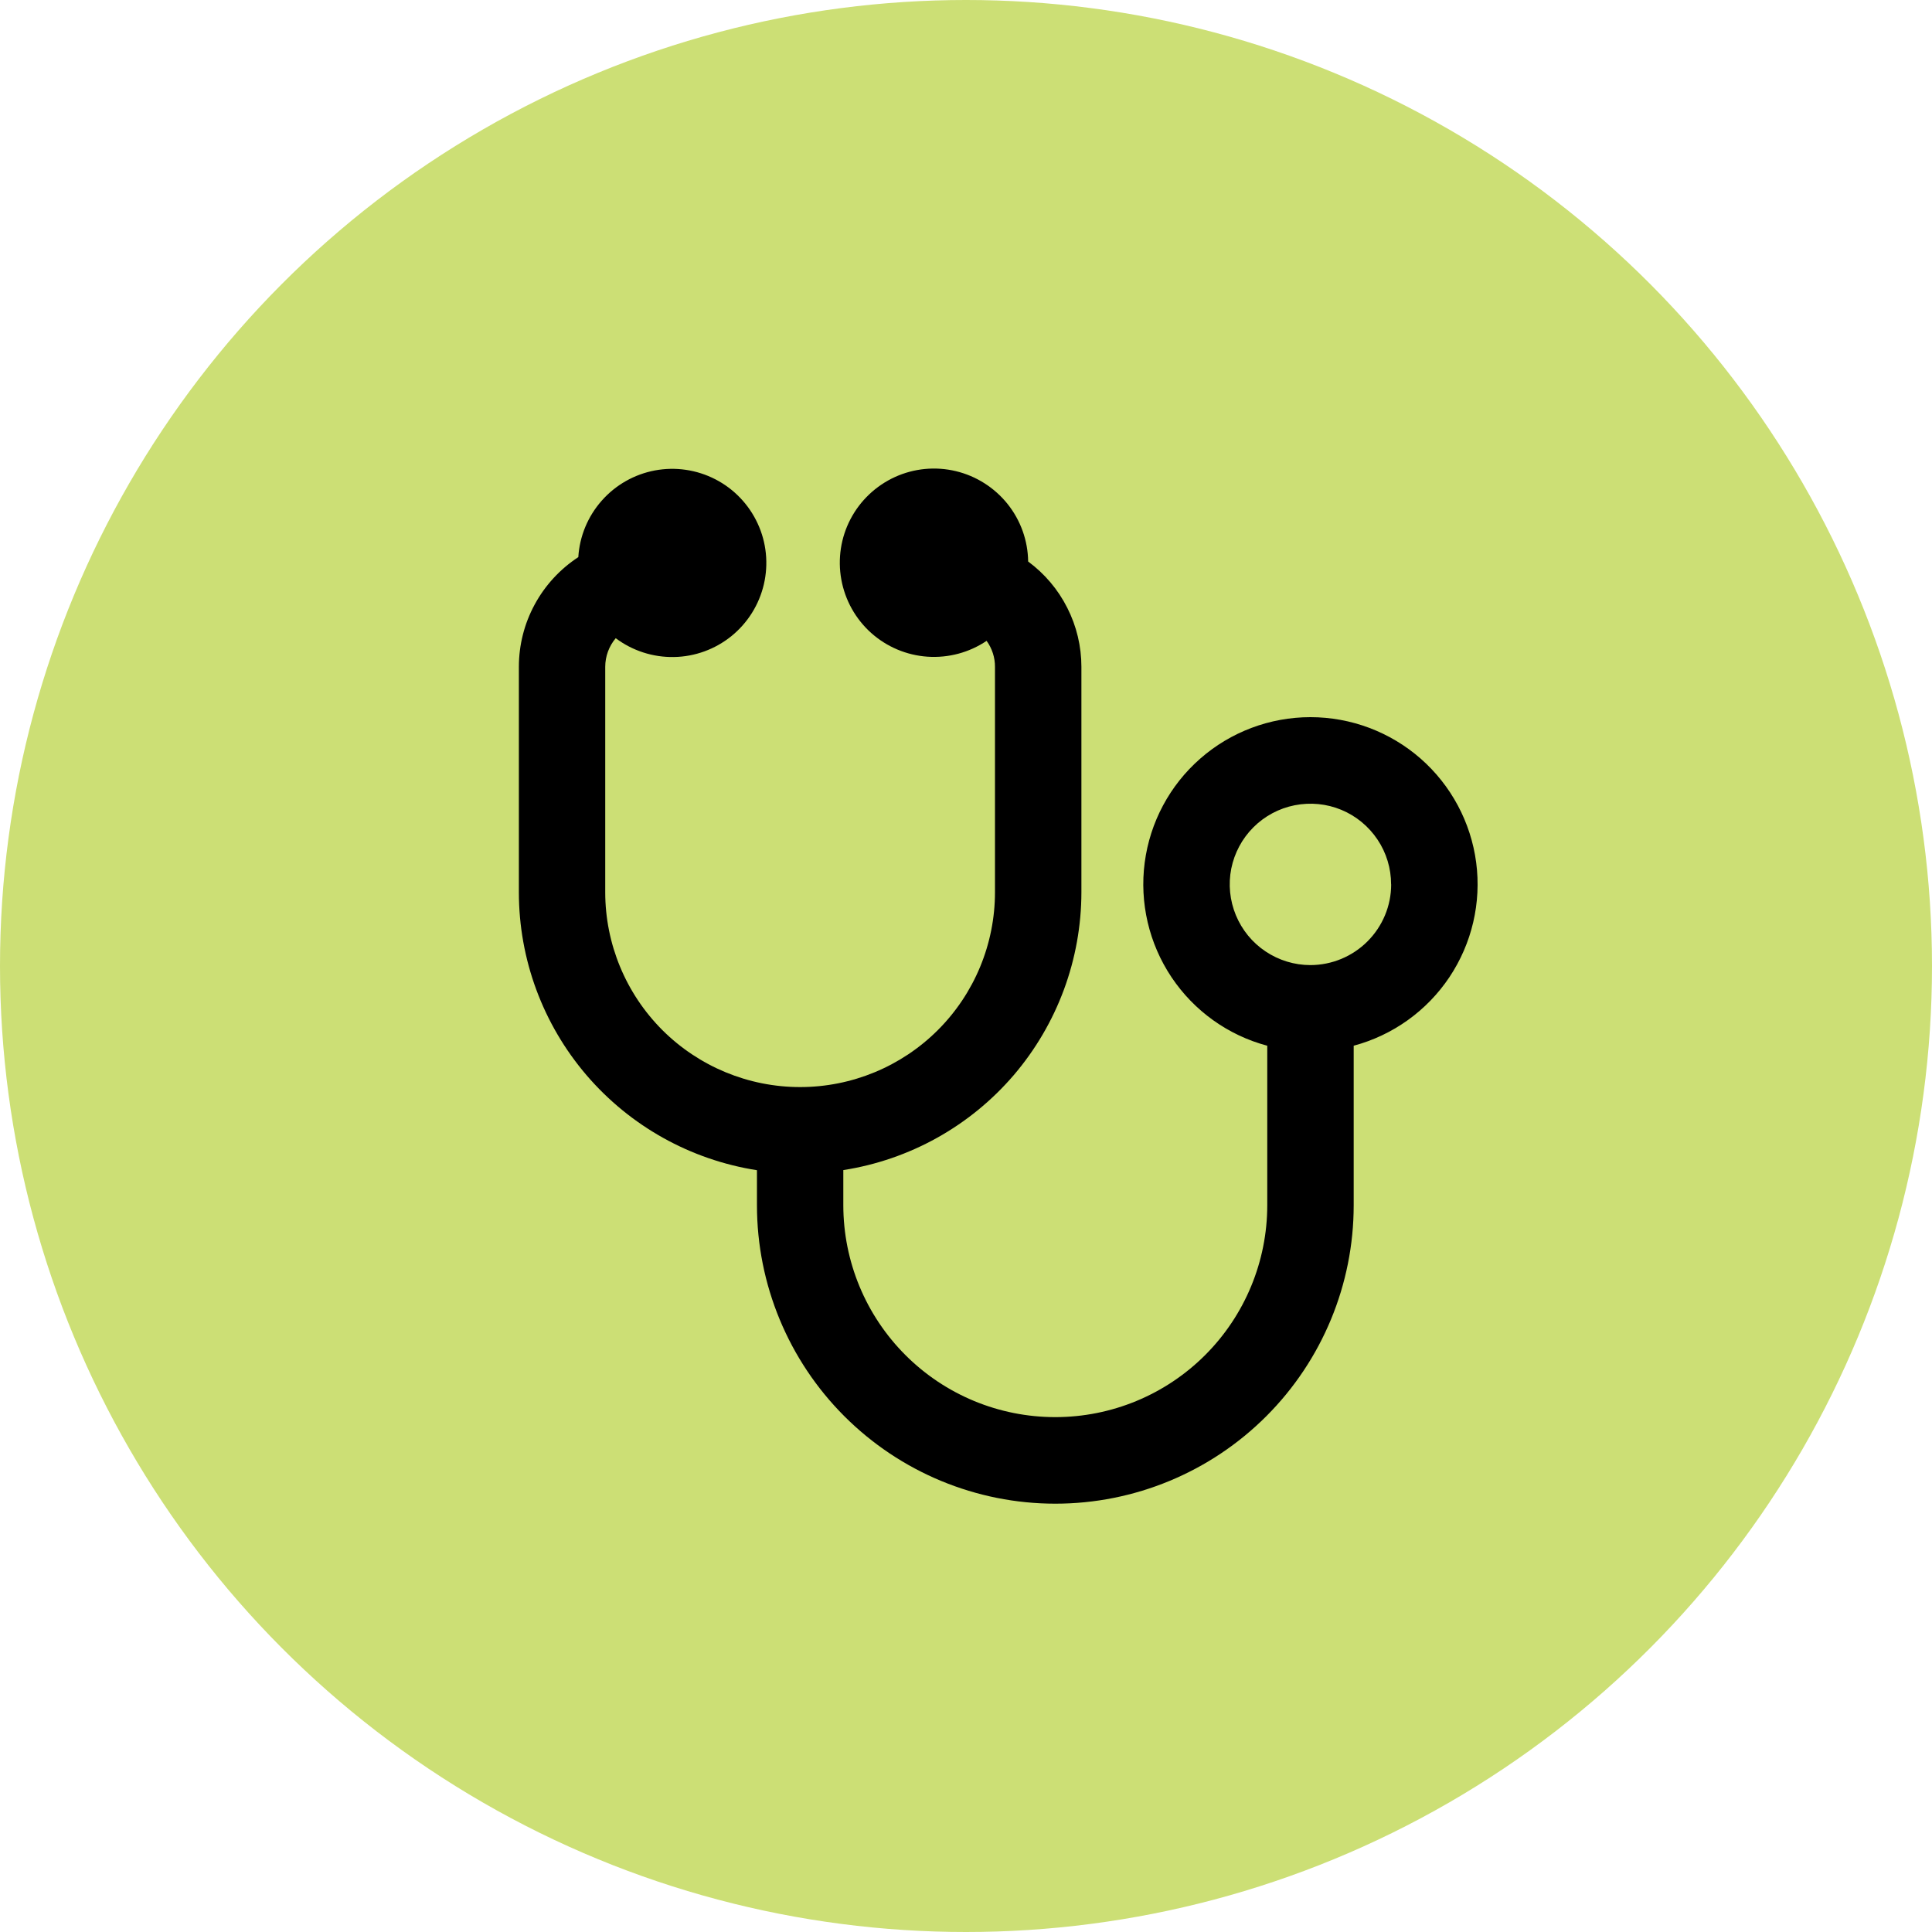 <svg xmlns="http://www.w3.org/2000/svg" width="30" height="30" viewBox="0 0 30 30" fill="none"><circle cx="15" cy="15" r="15" fill="#CCDF75"></circle><path d="M21.02 16.238V18.715C21.02 19.944 20.532 21.122 19.663 21.991C18.794 22.86 17.616 23.349 16.387 23.349C15.158 23.349 13.98 22.86 13.111 21.991C12.242 21.122 11.754 19.944 11.754 18.715V18.171C10.724 18.01 9.786 17.487 9.108 16.696C8.43 15.904 8.057 14.897 8.057 13.855V10.355C8.057 10.017 8.141 9.684 8.303 9.386C8.464 9.089 8.697 8.836 8.98 8.651C9 8.326 9.128 8.018 9.344 7.774C9.559 7.53 9.85 7.365 10.169 7.305C10.489 7.245 10.82 7.294 11.109 7.443C11.398 7.592 11.629 7.834 11.765 8.129C11.902 8.424 11.935 8.757 11.861 9.074C11.787 9.39 11.61 9.673 11.357 9.878C11.104 10.082 10.79 10.197 10.465 10.202C10.139 10.208 9.821 10.105 9.561 9.91C9.456 10.034 9.398 10.192 9.398 10.355V13.854C9.398 14.656 9.717 15.426 10.284 15.994C10.852 16.561 11.622 16.88 12.424 16.88C13.227 16.88 13.997 16.561 14.564 15.994C15.132 15.426 15.45 14.656 15.45 13.854V10.355C15.451 10.21 15.405 10.069 15.32 9.951C15.05 10.133 14.727 10.219 14.402 10.197C14.078 10.175 13.77 10.045 13.527 9.828C13.285 9.611 13.122 9.319 13.064 8.999C13.006 8.679 13.056 8.348 13.207 8.06C13.358 7.772 13.601 7.542 13.897 7.407C14.193 7.272 14.526 7.24 14.843 7.316C15.159 7.392 15.441 7.571 15.645 7.825C15.848 8.079 15.961 8.393 15.965 8.719C16.221 8.908 16.43 9.154 16.573 9.439C16.717 9.723 16.792 10.037 16.792 10.355V13.854C16.791 14.896 16.418 15.903 15.741 16.695C15.063 17.486 14.124 18.009 13.095 18.169V18.714C13.095 19.587 13.442 20.424 14.059 21.041C14.676 21.659 15.513 22.005 16.386 22.005C17.259 22.005 18.096 21.659 18.714 21.041C19.331 20.424 19.678 19.587 19.678 18.714V16.238C19.069 16.076 18.541 15.697 18.191 15.174C17.841 14.65 17.693 14.017 17.775 13.393C17.857 12.769 18.163 12.195 18.637 11.78C19.11 11.365 19.719 11.136 20.348 11.136C20.978 11.136 21.586 11.365 22.06 11.78C22.533 12.195 22.84 12.769 22.922 13.393C23.004 14.017 22.856 14.65 22.506 15.174C22.156 15.697 21.627 16.076 21.019 16.238H21.02ZM21.601 13.733C21.601 13.485 21.528 13.243 21.39 13.037C21.252 12.831 21.057 12.67 20.828 12.575C20.599 12.48 20.347 12.456 20.104 12.504C19.861 12.552 19.638 12.671 19.462 12.847C19.287 13.022 19.168 13.245 19.119 13.488C19.071 13.731 19.096 13.983 19.191 14.212C19.286 14.441 19.446 14.637 19.652 14.774C19.858 14.912 20.101 14.986 20.348 14.986C20.681 14.985 20.999 14.853 21.234 14.618C21.469 14.383 21.602 14.065 21.602 13.733H21.601Z" fill="black"></path></svg>